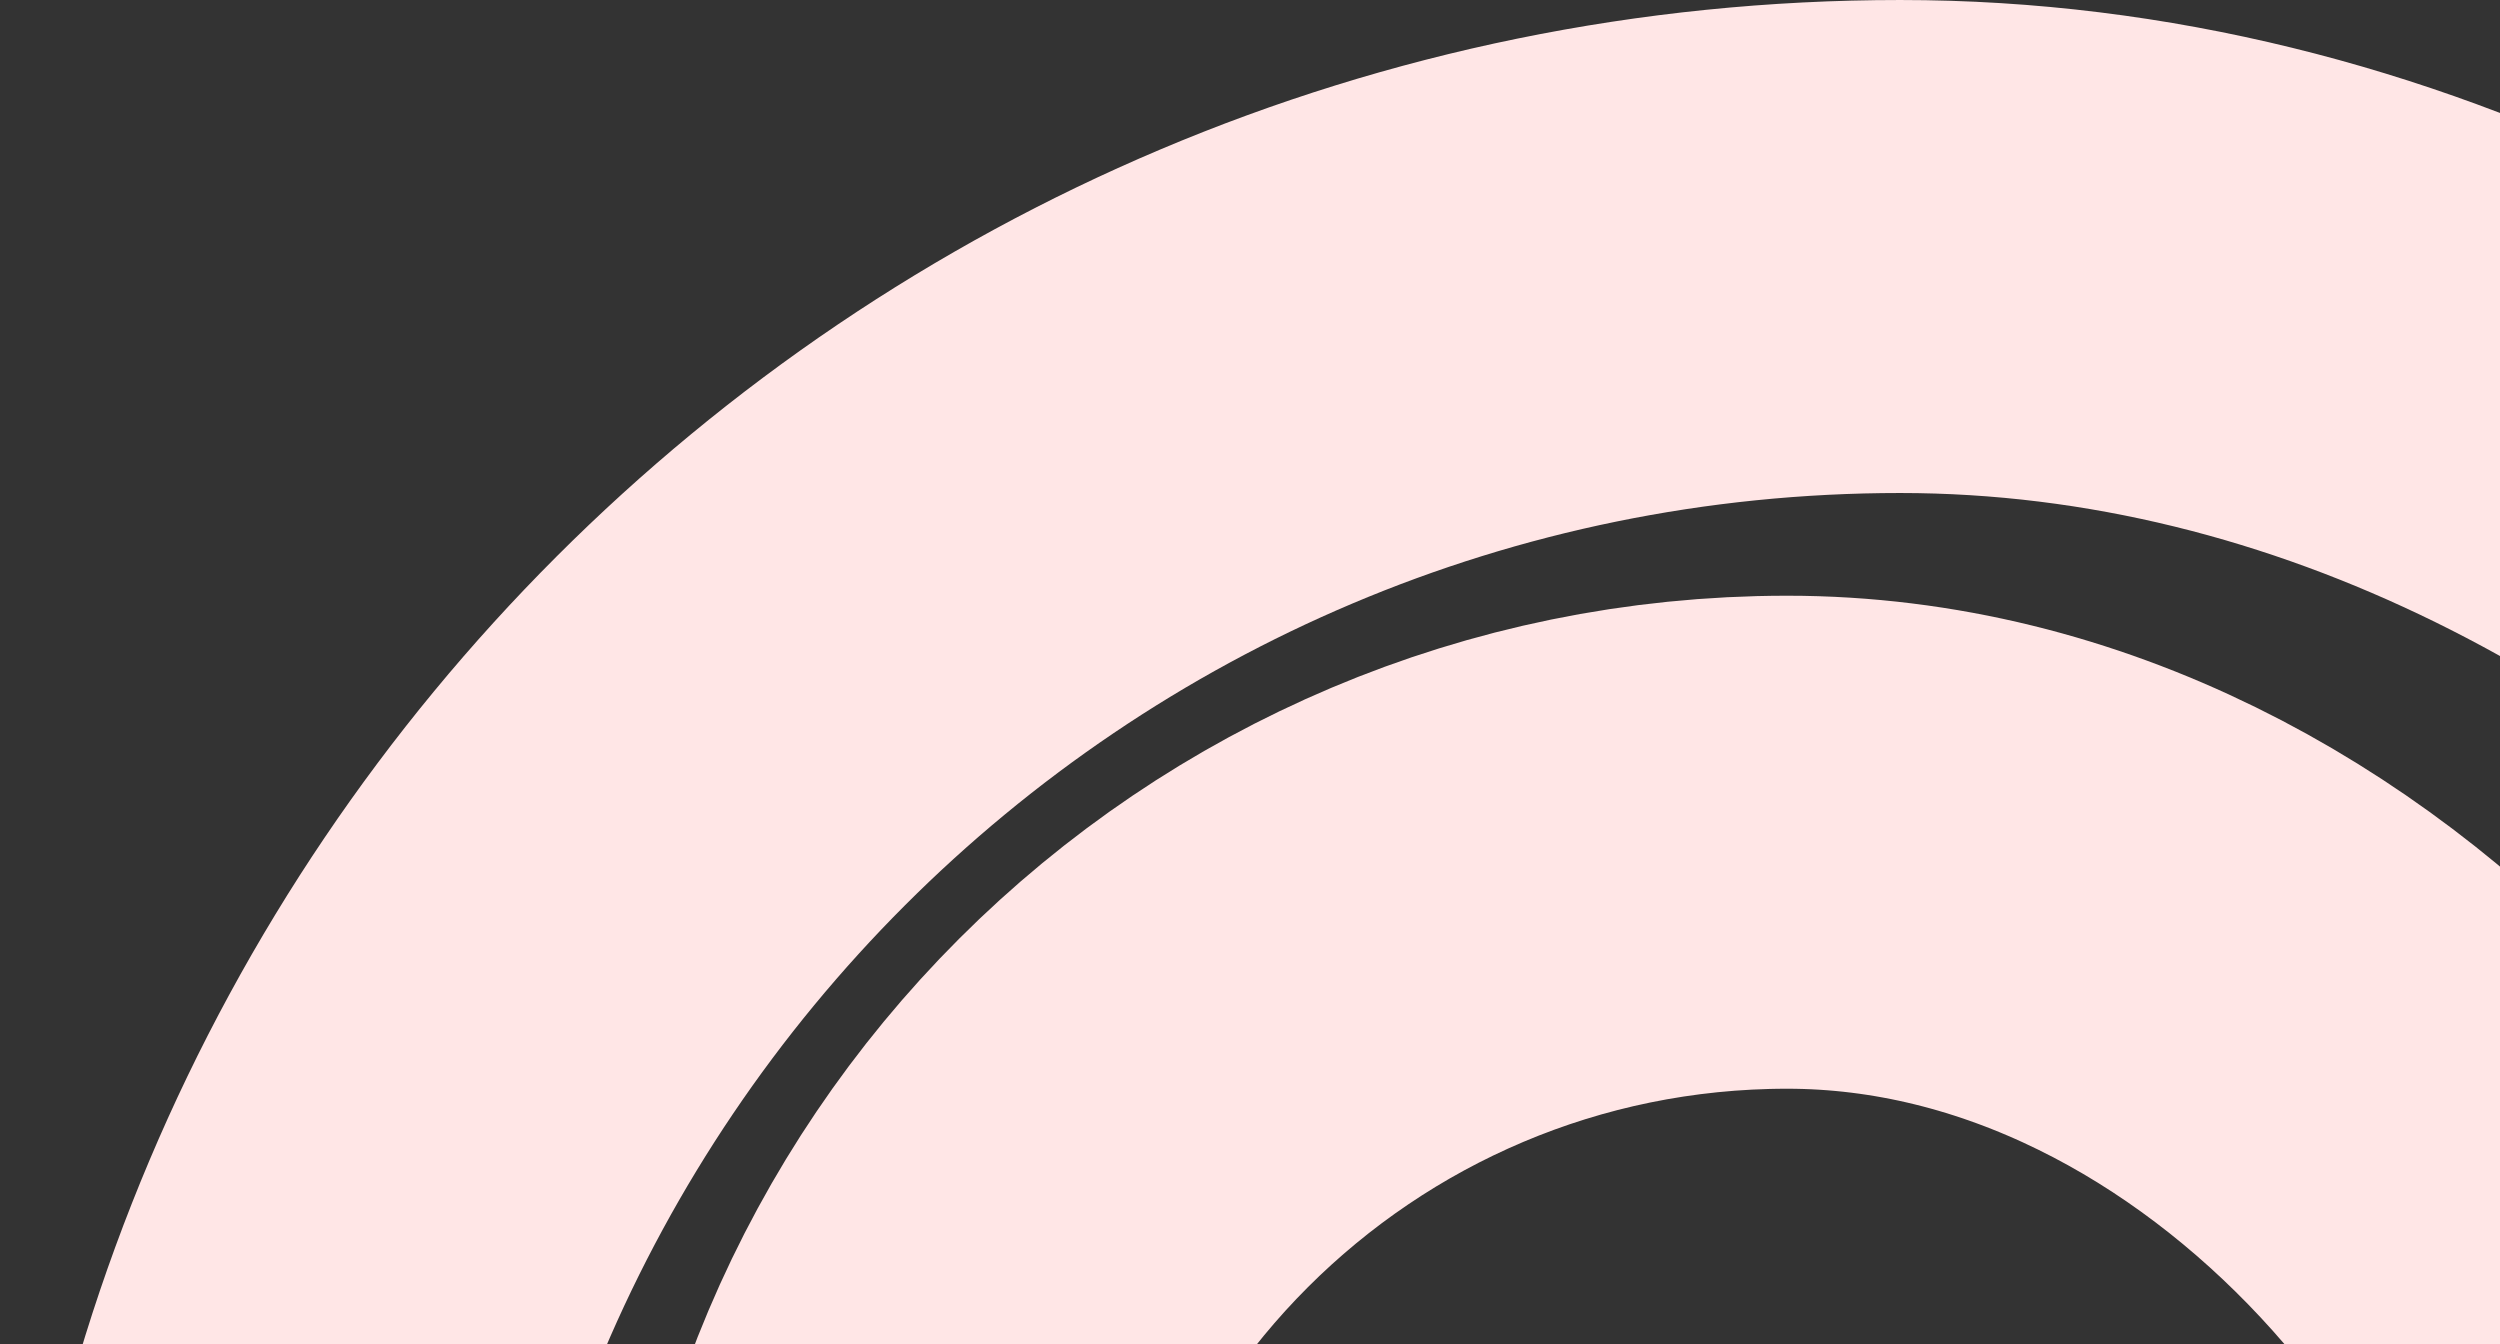 <svg width="199" height="107" viewBox="0 0 199 107" fill="none" xmlns="http://www.w3.org/2000/svg">
<rect x="0" y="0" width="199" height="107" fill="#333333" stroke="none"/>
<rect x="19.622" y="19.622" width="263.257" height="263.257" rx="131.628" stroke="#FFE6E6" stroke-width="39.243"/>
<rect x="68.676" y="67.041" width="147.162" height="147.162" rx="73.581" stroke="#FFE6E6" stroke-width="39.243"/>
</svg>
